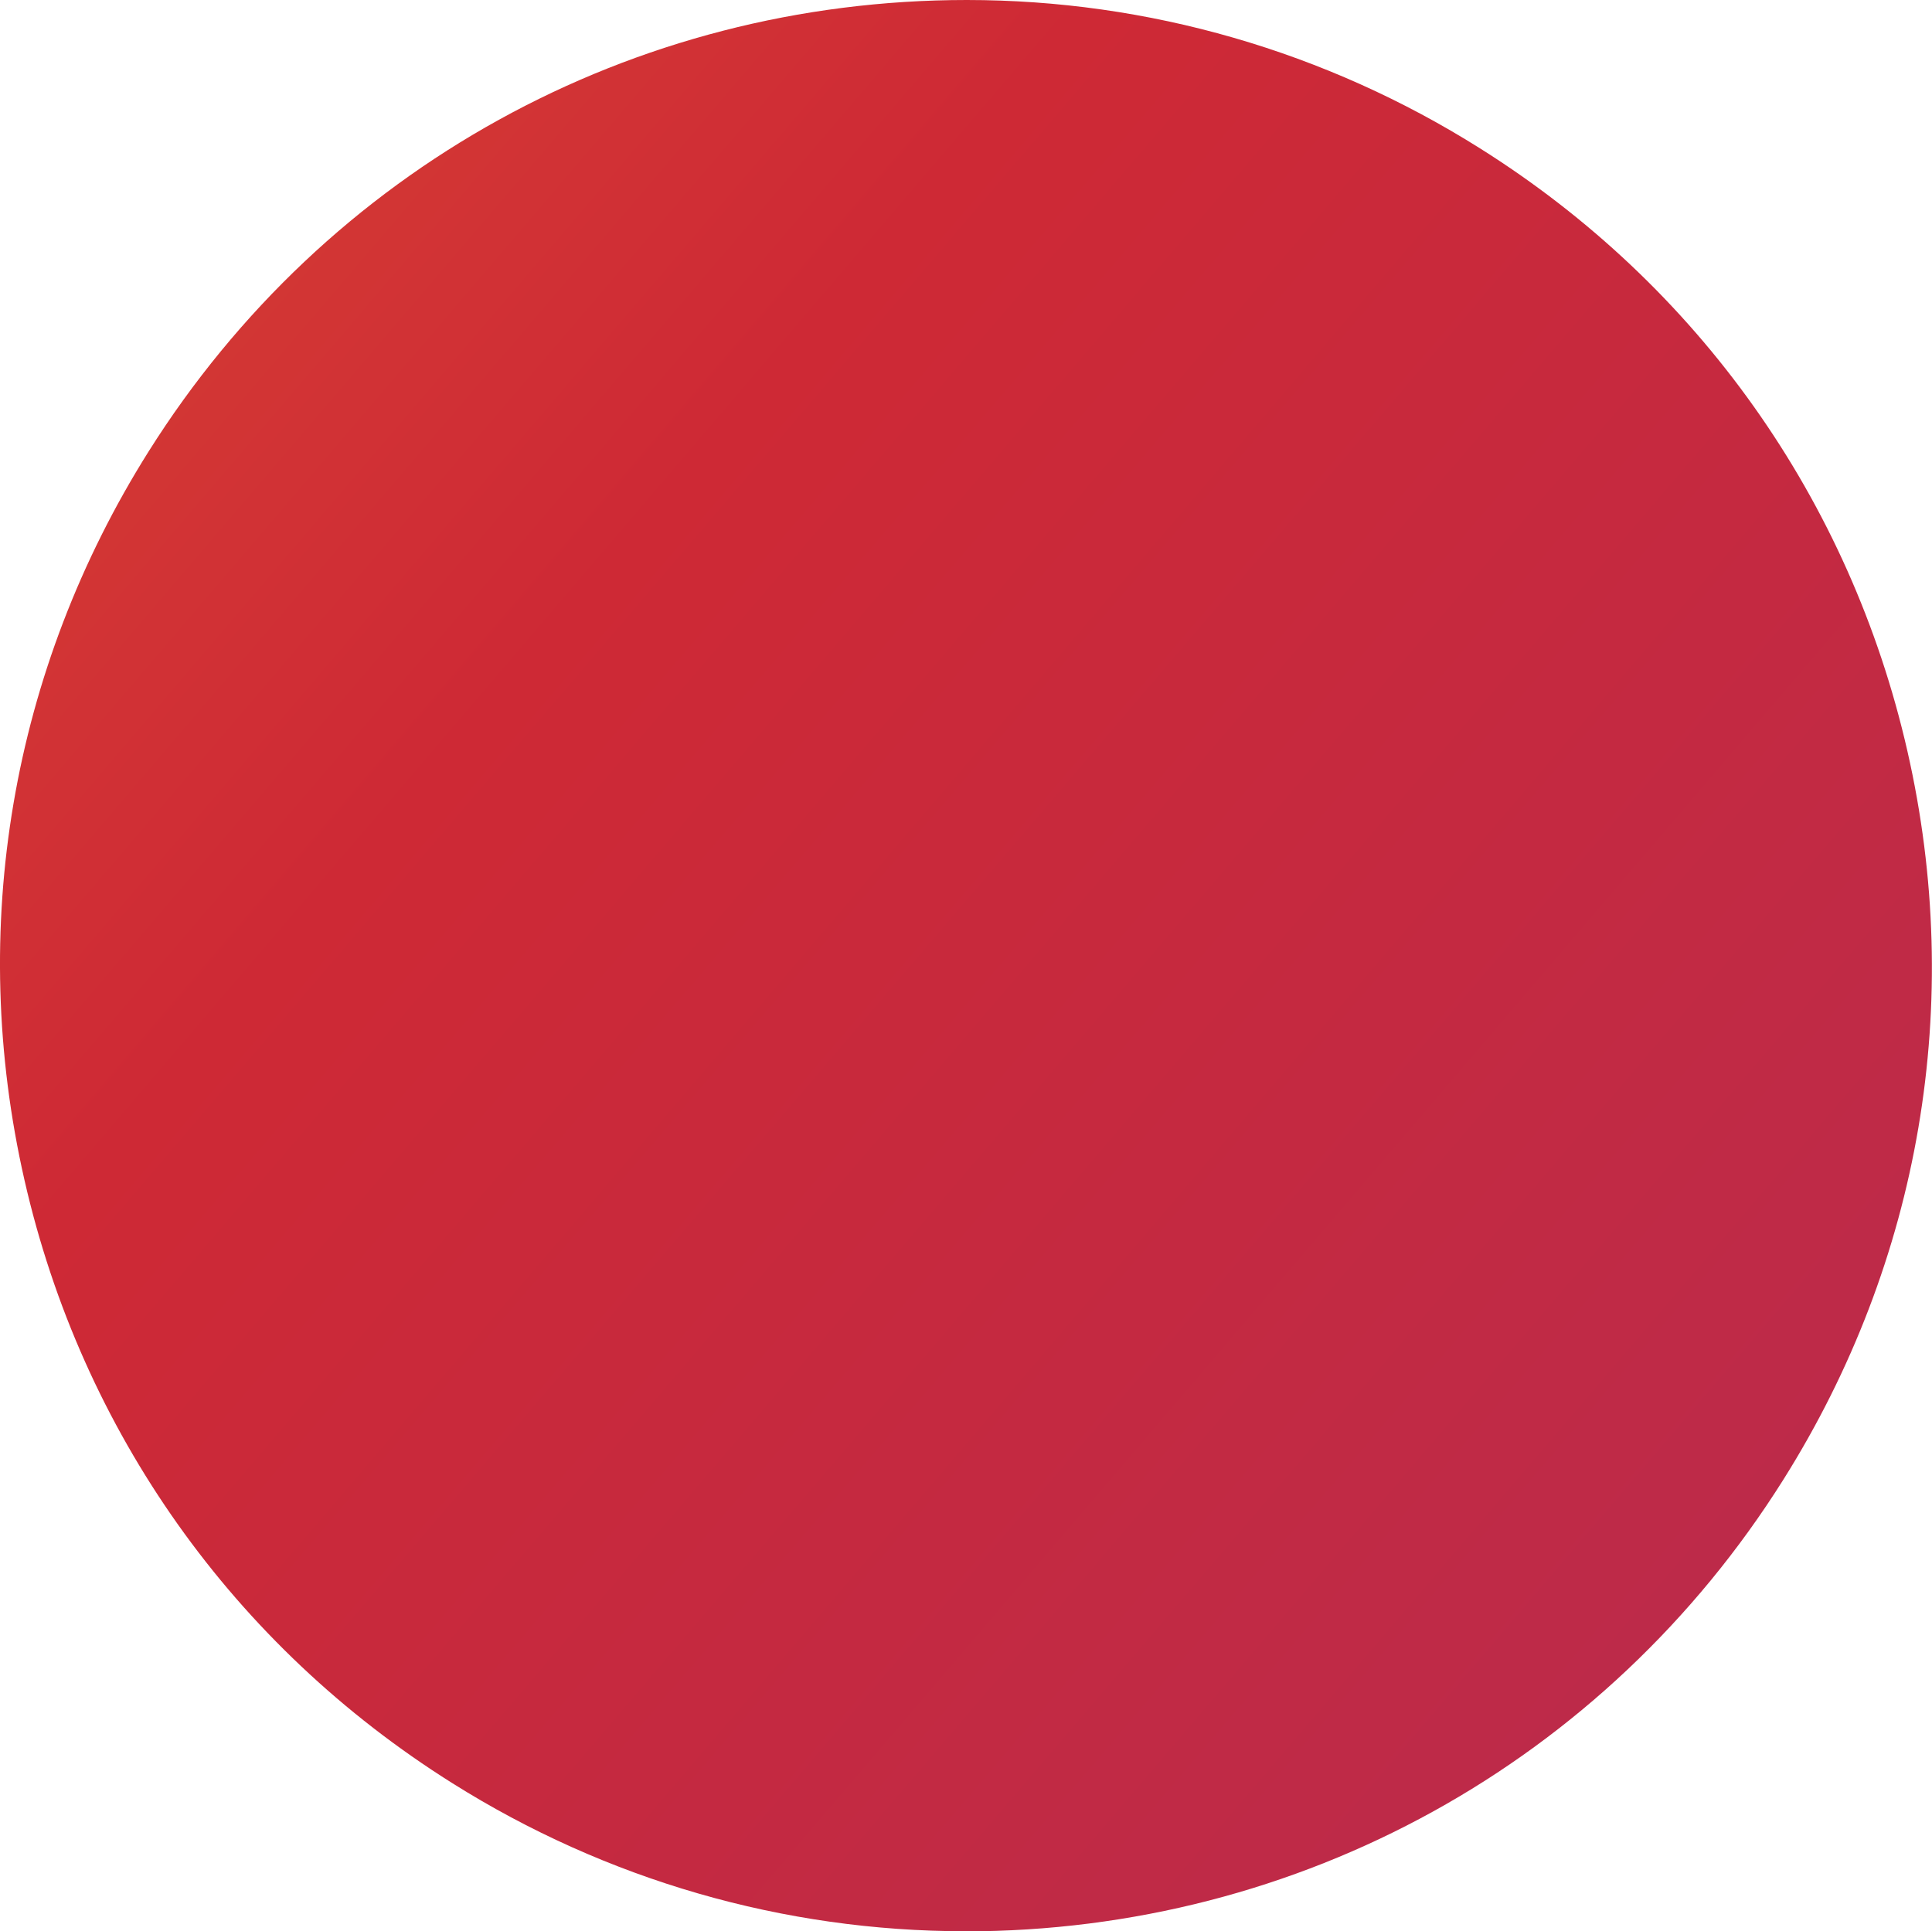 <?xml version="1.0" encoding="UTF-8"?>
<svg id="Layer_2" data-name="Layer 2" xmlns="http://www.w3.org/2000/svg" xmlns:xlink="http://www.w3.org/1999/xlink" viewBox="0 0 182.93 182.88">
  <defs>
    <style>
      .cls-1 {
        fill: url(#linear-gradient);
      }
    </style>
    <linearGradient id="linear-gradient" x1="663.71" y1="580.71" x2="-289.81" y2="-234.54" gradientUnits="userSpaceOnUse">
      <stop offset="0" stop-color="#492d7b"/>
      <stop offset=".2" stop-color="#8c2c84"/>
      <stop offset=".64" stop-color="#ce2935"/>
      <stop offset=".86" stop-color="#ec7f31"/>
    </linearGradient>
  </defs>
  <g id="Layer_1-2" data-name="Layer 1">
    <path class="cls-1" d="M91.38,182.88c-17.18,0-33.98-4.85-48.58-14.04-20.68-13-35.05-33.27-40.48-57.08-5.43-23.81-1.26-48.31,11.74-68.99C30.9,15.99,59.87,0,91.54,0c0,0,0,0,0,0,17.18,0,33.98,4.85,48.58,14.04,20.68,13,35.05,33.27,40.48,57.08,5.43,23.81,1.26,48.31-11.74,68.99-16.84,26.79-45.81,42.78-77.48,42.78Z"/>
  </g>
</svg>